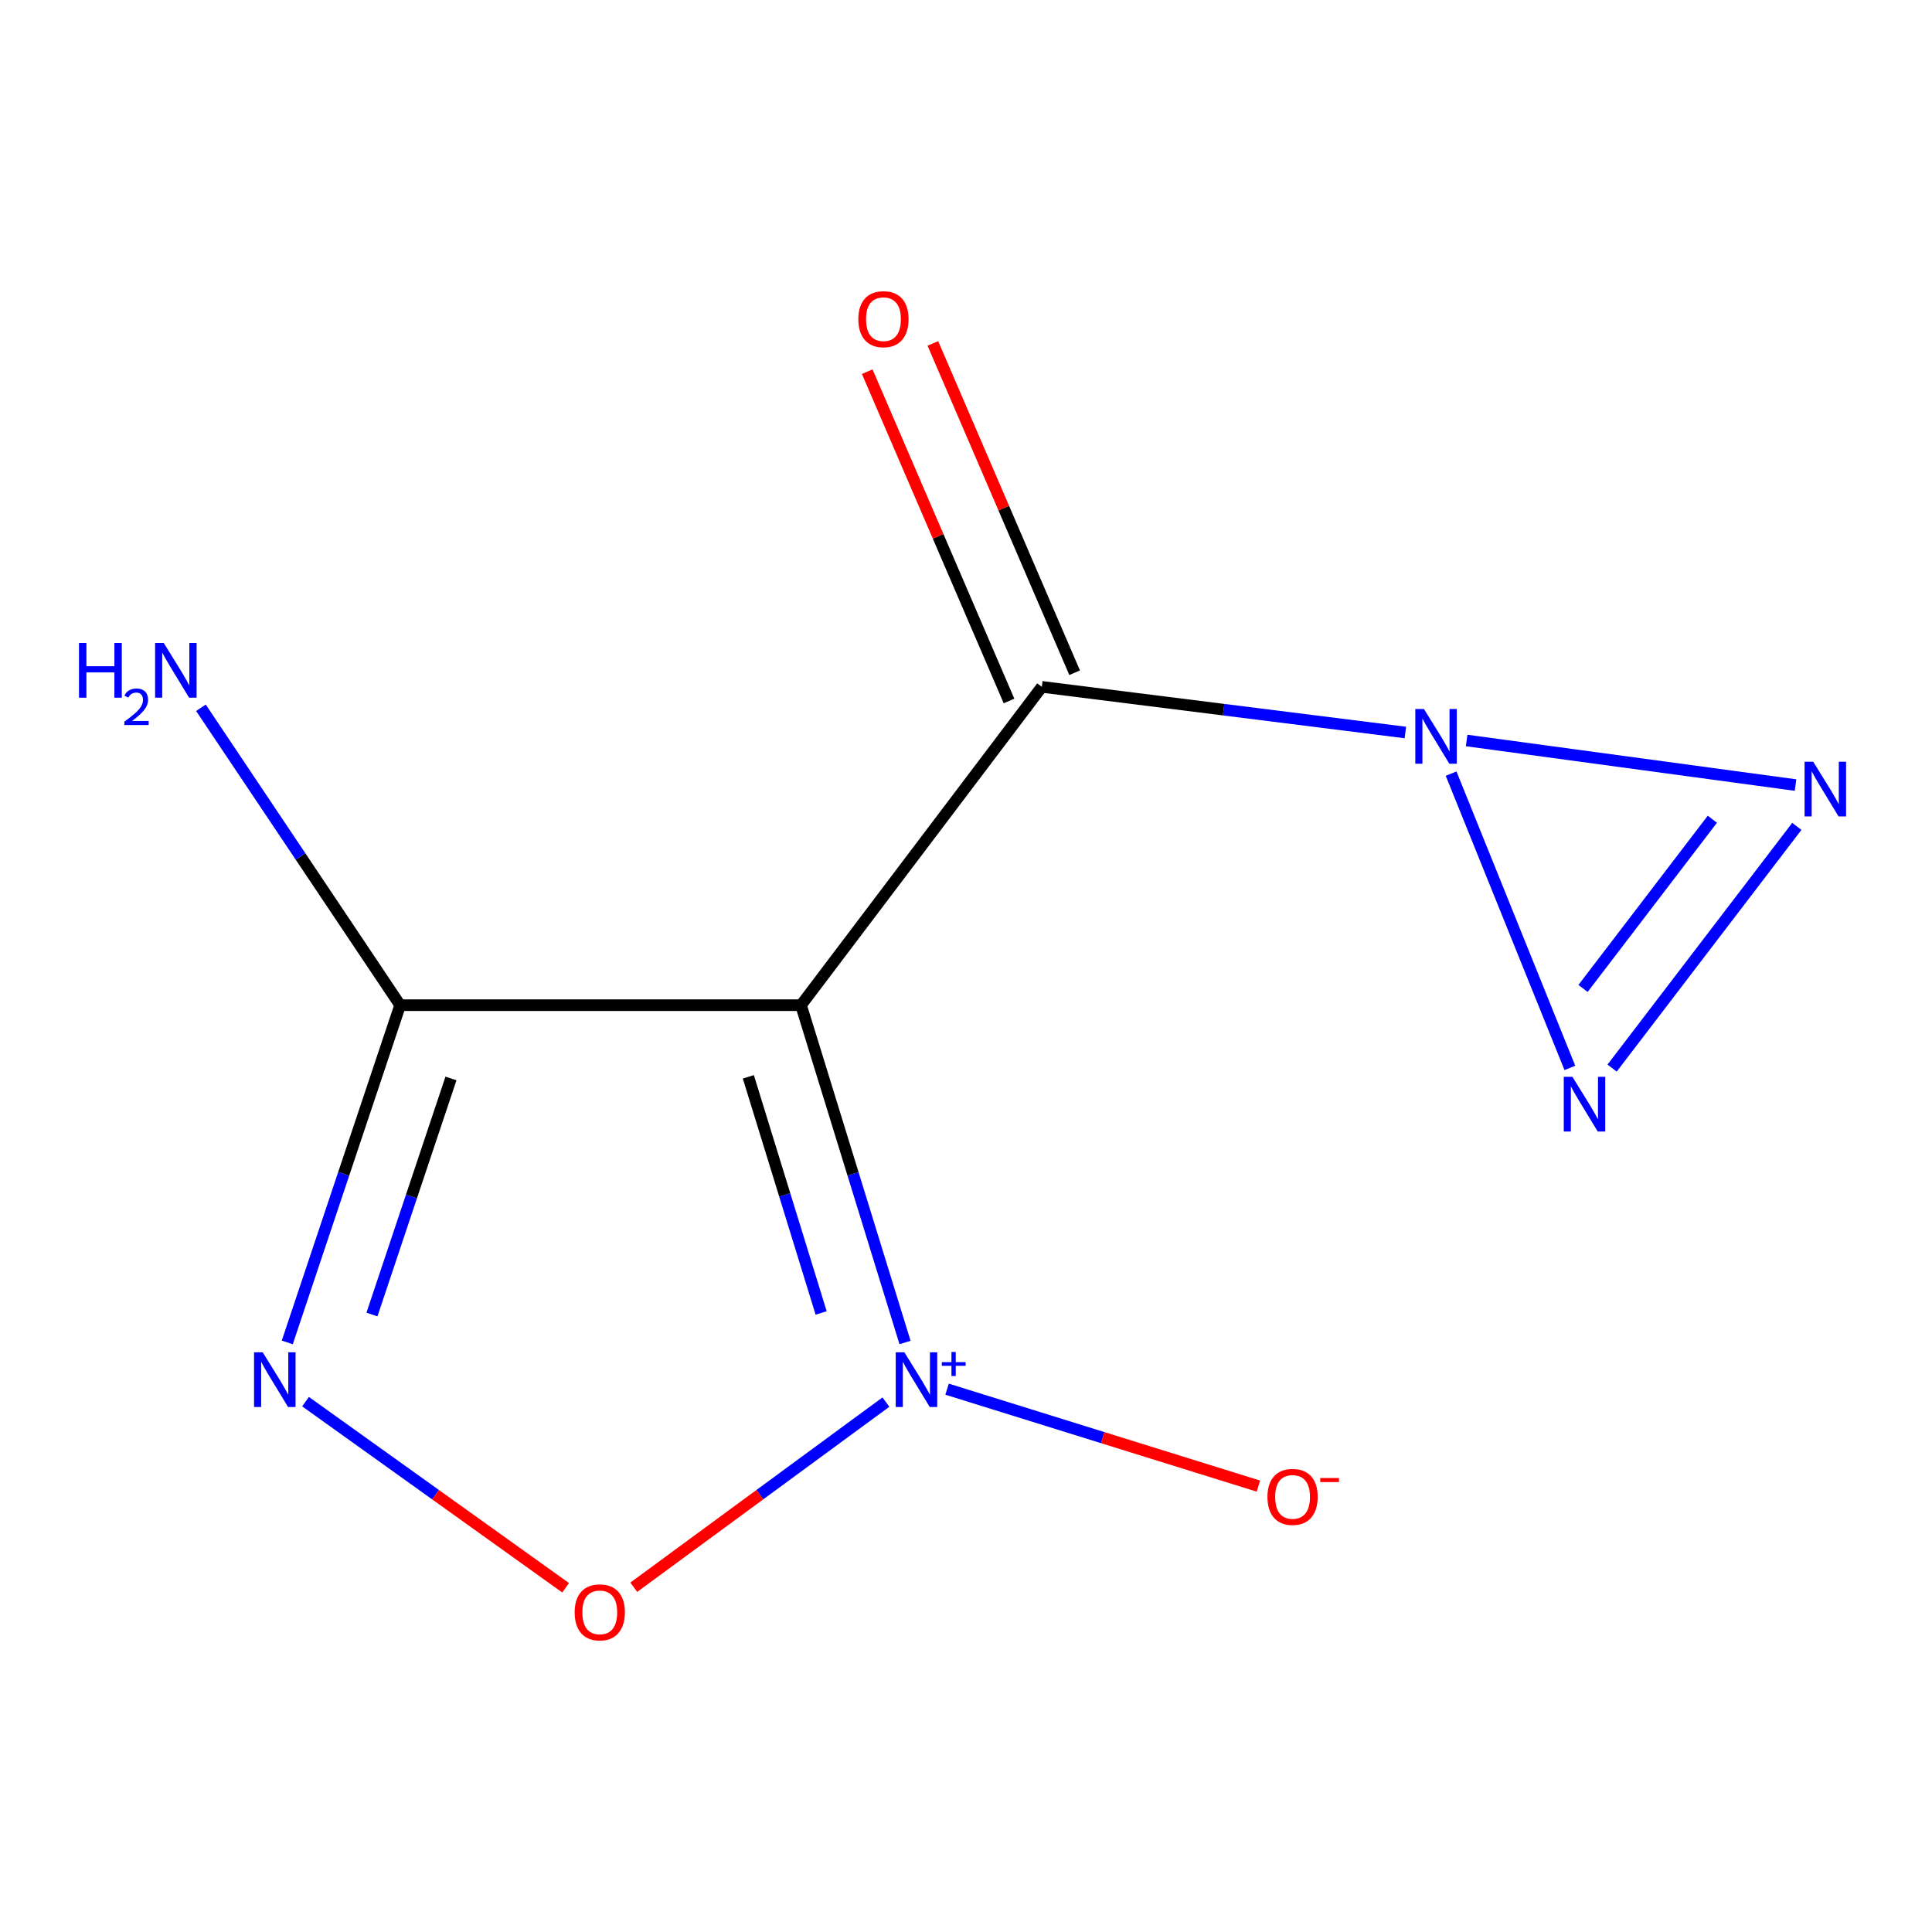 <?xml version='1.0' encoding='iso-8859-1'?>
<svg version='1.1' baseProfile='full'
              xmlns='http://www.w3.org/2000/svg'
                      xmlns:rdkit='http://www.rdkit.org/xml'
                      xmlns:xlink='http://www.w3.org/1999/xlink'
                  xml:space='preserve'
width='1000px' height='1000px' viewBox='0 0 1000 1000'>
<!-- END OF HEADER -->
<rect style='opacity:1.0;fill:#FFFFFF;stroke:none' width='1000' height='1000' x='0' y='0'> </rect>
<path class='bond-0' d='M 759.123,383.277 L 929.36,406.347' style='fill:none;fill-rule:evenodd;stroke:#0000FF;stroke-width:6px;stroke-linecap:butt;stroke-linejoin:miter;stroke-opacity:1' />
<path class='bond-1' d='M 751.086,400.425 L 812.562,552.75' style='fill:none;fill-rule:evenodd;stroke:#0000FF;stroke-width:6px;stroke-linecap:butt;stroke-linejoin:miter;stroke-opacity:1' />
<path class='bond-2' d='M 727.419,379.139 L 633.333,367.326' style='fill:none;fill-rule:evenodd;stroke:#0000FF;stroke-width:6px;stroke-linecap:butt;stroke-linejoin:miter;stroke-opacity:1' />
<path class='bond-2' d='M 633.333,367.326 L 539.248,355.513' style='fill:none;fill-rule:evenodd;stroke:#000000;stroke-width:6px;stroke-linecap:butt;stroke-linejoin:miter;stroke-opacity:1' />
<path class='bond-3' d='M 930.039,427.728 L 834.419,552.838' style='fill:none;fill-rule:evenodd;stroke:#0000FF;stroke-width:6px;stroke-linecap:butt;stroke-linejoin:miter;stroke-opacity:1' />
<path class='bond-3' d='M 886.314,424.038 L 819.38,511.615' style='fill:none;fill-rule:evenodd;stroke:#0000FF;stroke-width:6px;stroke-linecap:butt;stroke-linejoin:miter;stroke-opacity:1' />
<path class='bond-4' d='M 539.248,355.513 L 414.602,520.283' style='fill:none;fill-rule:evenodd;stroke:#000000;stroke-width:6px;stroke-linecap:butt;stroke-linejoin:miter;stroke-opacity:1' />
<path class='bond-5' d='M 556.231,348.201 L 519.537,262.977' style='fill:none;fill-rule:evenodd;stroke:#000000;stroke-width:6px;stroke-linecap:butt;stroke-linejoin:miter;stroke-opacity:1' />
<path class='bond-5' d='M 519.537,262.977 L 482.843,177.754' style='fill:none;fill-rule:evenodd;stroke:#FF0000;stroke-width:6px;stroke-linecap:butt;stroke-linejoin:miter;stroke-opacity:1' />
<path class='bond-5' d='M 522.265,362.825 L 485.571,277.602' style='fill:none;fill-rule:evenodd;stroke:#000000;stroke-width:6px;stroke-linecap:butt;stroke-linejoin:miter;stroke-opacity:1' />
<path class='bond-5' d='M 485.571,277.602 L 448.877,192.378' style='fill:none;fill-rule:evenodd;stroke:#FF0000;stroke-width:6px;stroke-linecap:butt;stroke-linejoin:miter;stroke-opacity:1' />
<path class='bond-6' d='M 468.438,694.873 L 441.52,607.578' style='fill:none;fill-rule:evenodd;stroke:#0000FF;stroke-width:6px;stroke-linecap:butt;stroke-linejoin:miter;stroke-opacity:1' />
<path class='bond-6' d='M 441.52,607.578 L 414.602,520.283' style='fill:none;fill-rule:evenodd;stroke:#000000;stroke-width:6px;stroke-linecap:butt;stroke-linejoin:miter;stroke-opacity:1' />
<path class='bond-6' d='M 425.023,679.582 L 406.181,618.475' style='fill:none;fill-rule:evenodd;stroke:#0000FF;stroke-width:6px;stroke-linecap:butt;stroke-linejoin:miter;stroke-opacity:1' />
<path class='bond-6' d='M 406.181,618.475 L 387.339,557.369' style='fill:none;fill-rule:evenodd;stroke:#000000;stroke-width:6px;stroke-linecap:butt;stroke-linejoin:miter;stroke-opacity:1' />
<path class='bond-7' d='M 458.543,725.724 L 393.288,773.641' style='fill:none;fill-rule:evenodd;stroke:#0000FF;stroke-width:6px;stroke-linecap:butt;stroke-linejoin:miter;stroke-opacity:1' />
<path class='bond-7' d='M 393.288,773.641 L 328.033,821.557' style='fill:none;fill-rule:evenodd;stroke:#FF0000;stroke-width:6px;stroke-linecap:butt;stroke-linejoin:miter;stroke-opacity:1' />
<path class='bond-8' d='M 490.204,719.035 L 570.776,744.12' style='fill:none;fill-rule:evenodd;stroke:#0000FF;stroke-width:6px;stroke-linecap:butt;stroke-linejoin:miter;stroke-opacity:1' />
<path class='bond-8' d='M 570.776,744.12 L 651.348,769.206' style='fill:none;fill-rule:evenodd;stroke:#FF0000;stroke-width:6px;stroke-linecap:butt;stroke-linejoin:miter;stroke-opacity:1' />
<path class='bond-9' d='M 414.602,520.283 L 207.119,520.283' style='fill:none;fill-rule:evenodd;stroke:#000000;stroke-width:6px;stroke-linecap:butt;stroke-linejoin:miter;stroke-opacity:1' />
<path class='bond-10' d='M 148.689,694.834 L 177.904,607.559' style='fill:none;fill-rule:evenodd;stroke:#0000FF;stroke-width:6px;stroke-linecap:butt;stroke-linejoin:miter;stroke-opacity:1' />
<path class='bond-10' d='M 177.904,607.559 L 207.119,520.283' style='fill:none;fill-rule:evenodd;stroke:#000000;stroke-width:6px;stroke-linecap:butt;stroke-linejoin:miter;stroke-opacity:1' />
<path class='bond-10' d='M 192.522,680.39 L 212.972,619.298' style='fill:none;fill-rule:evenodd;stroke:#0000FF;stroke-width:6px;stroke-linecap:butt;stroke-linejoin:miter;stroke-opacity:1' />
<path class='bond-10' d='M 212.972,619.298 L 233.423,558.205' style='fill:none;fill-rule:evenodd;stroke:#000000;stroke-width:6px;stroke-linecap:butt;stroke-linejoin:miter;stroke-opacity:1' />
<path class='bond-11' d='M 158.149,725.49 L 225.454,773.656' style='fill:none;fill-rule:evenodd;stroke:#0000FF;stroke-width:6px;stroke-linecap:butt;stroke-linejoin:miter;stroke-opacity:1' />
<path class='bond-11' d='M 225.454,773.656 L 292.758,821.823' style='fill:none;fill-rule:evenodd;stroke:#FF0000;stroke-width:6px;stroke-linecap:butt;stroke-linejoin:miter;stroke-opacity:1' />
<path class='bond-12' d='M 207.119,520.283 L 155.559,443.313' style='fill:none;fill-rule:evenodd;stroke:#000000;stroke-width:6px;stroke-linecap:butt;stroke-linejoin:miter;stroke-opacity:1' />
<path class='bond-12' d='M 155.559,443.313 L 103.999,366.342' style='fill:none;fill-rule:evenodd;stroke:#0000FF;stroke-width:6px;stroke-linecap:butt;stroke-linejoin:miter;stroke-opacity:1' />
<path  class='atom-0' d='M 737.04 366.973
L 746.32 381.973
Q 747.24 383.453, 748.72 386.133
Q 750.2 388.813, 750.28 388.973
L 750.28 366.973
L 754.04 366.973
L 754.04 395.293
L 750.16 395.293
L 740.2 378.893
Q 739.04 376.973, 737.8 374.773
Q 736.6 372.573, 736.24 371.893
L 736.24 395.293
L 732.56 395.293
L 732.56 366.973
L 737.04 366.973
' fill='#0000FF'/>
<path  class='atom-1' d='M 938.524 394.277
L 947.804 409.277
Q 948.724 410.757, 950.204 413.437
Q 951.684 416.117, 951.764 416.277
L 951.764 394.277
L 955.524 394.277
L 955.524 422.597
L 951.644 422.597
L 941.684 406.197
Q 940.524 404.277, 939.284 402.077
Q 938.084 399.877, 937.724 399.197
L 937.724 422.597
L 934.044 422.597
L 934.044 394.277
L 938.524 394.277
' fill='#0000FF'/>
<path  class='atom-2' d='M 813.878 557.362
L 823.158 572.362
Q 824.078 573.842, 825.558 576.522
Q 827.038 579.202, 827.118 579.362
L 827.118 557.362
L 830.878 557.362
L 830.878 585.682
L 826.998 585.682
L 817.038 569.282
Q 815.878 567.362, 814.638 565.162
Q 813.438 562.962, 813.078 562.282
L 813.078 585.682
L 809.398 585.682
L 809.398 557.362
L 813.878 557.362
' fill='#0000FF'/>
<path  class='atom-4' d='M 468.107 699.944
L 477.387 714.944
Q 478.307 716.424, 479.787 719.104
Q 481.267 721.784, 481.347 721.944
L 481.347 699.944
L 485.107 699.944
L 485.107 728.264
L 481.227 728.264
L 471.267 711.864
Q 470.107 709.944, 468.867 707.744
Q 467.667 705.544, 467.307 704.864
L 467.307 728.264
L 463.627 728.264
L 463.627 699.944
L 468.107 699.944
' fill='#0000FF'/>
<path  class='atom-4' d='M 487.483 705.049
L 492.473 705.049
L 492.473 699.795
L 494.691 699.795
L 494.691 705.049
L 499.812 705.049
L 499.812 706.949
L 494.691 706.949
L 494.691 712.229
L 492.473 712.229
L 492.473 706.949
L 487.483 706.949
L 487.483 705.049
' fill='#0000FF'/>
<path  class='atom-6' d='M 135.979 699.944
L 145.259 714.944
Q 146.179 716.424, 147.659 719.104
Q 149.139 721.784, 149.219 721.944
L 149.219 699.944
L 152.979 699.944
L 152.979 728.264
L 149.099 728.264
L 139.139 711.864
Q 137.979 709.944, 136.739 707.744
Q 135.539 705.544, 135.179 704.864
L 135.179 728.264
L 131.499 728.264
L 131.499 699.944
L 135.979 699.944
' fill='#0000FF'/>
<path  class='atom-7' d='M 297.44 834.556
Q 297.44 827.756, 300.8 823.956
Q 304.16 820.156, 310.44 820.156
Q 316.72 820.156, 320.08 823.956
Q 323.44 827.756, 323.44 834.556
Q 323.44 841.436, 320.04 845.356
Q 316.64 849.236, 310.44 849.236
Q 304.2 849.236, 300.8 845.356
Q 297.44 841.476, 297.44 834.556
M 310.44 846.036
Q 314.76 846.036, 317.08 843.156
Q 319.44 840.236, 319.44 834.556
Q 319.44 828.996, 317.08 826.196
Q 314.76 823.356, 310.44 823.356
Q 306.12 823.356, 303.76 826.156
Q 301.44 828.956, 301.44 834.556
Q 301.44 840.276, 303.76 843.156
Q 306.12 846.036, 310.44 846.036
' fill='#FF0000'/>
<path  class='atom-9' d='M 656.03 774.791
Q 656.03 767.991, 659.39 764.191
Q 662.75 760.391, 669.03 760.391
Q 675.31 760.391, 678.67 764.191
Q 682.03 767.991, 682.03 774.791
Q 682.03 781.671, 678.63 785.591
Q 675.23 789.471, 669.03 789.471
Q 662.79 789.471, 659.39 785.591
Q 656.03 781.711, 656.03 774.791
M 669.03 786.271
Q 673.35 786.271, 675.67 783.391
Q 678.03 780.471, 678.03 774.791
Q 678.03 769.231, 675.67 766.431
Q 673.35 763.591, 669.03 763.591
Q 664.71 763.591, 662.35 766.391
Q 660.03 769.191, 660.03 774.791
Q 660.03 780.511, 662.35 783.391
Q 664.71 786.271, 669.03 786.271
' fill='#FF0000'/>
<path  class='atom-9' d='M 683.35 765.014
L 693.039 765.014
L 693.039 767.126
L 683.35 767.126
L 683.35 765.014
' fill='#FF0000'/>
<path  class='atom-10' d='M 444.274 165.204
Q 444.274 158.404, 447.634 154.604
Q 450.994 150.804, 457.274 150.804
Q 463.554 150.804, 466.914 154.604
Q 470.274 158.404, 470.274 165.204
Q 470.274 172.084, 466.874 176.004
Q 463.474 179.884, 457.274 179.884
Q 451.034 179.884, 447.634 176.004
Q 444.274 172.124, 444.274 165.204
M 457.274 176.684
Q 461.594 176.684, 463.914 173.804
Q 466.274 170.884, 466.274 165.204
Q 466.274 159.644, 463.914 156.844
Q 461.594 154.004, 457.274 154.004
Q 452.954 154.004, 450.594 156.804
Q 448.274 159.604, 448.274 165.204
Q 448.274 170.924, 450.594 173.804
Q 452.954 176.684, 457.274 176.684
' fill='#FF0000'/>
<path  class='atom-11' d='M 40.887 332.807
L 44.727 332.807
L 44.727 344.847
L 59.207 344.847
L 59.207 332.807
L 63.047 332.807
L 63.047 361.127
L 59.207 361.127
L 59.207 348.047
L 44.727 348.047
L 44.727 361.127
L 40.887 361.127
L 40.887 332.807
' fill='#0000FF'/>
<path  class='atom-11' d='M 64.42 360.133
Q 65.107 358.364, 66.743 357.387
Q 68.38 356.384, 70.651 356.384
Q 73.475 356.384, 75.059 357.915
Q 76.643 359.447, 76.643 362.166
Q 76.643 364.938, 74.584 367.525
Q 72.551 370.112, 68.327 373.175
L 76.96 373.175
L 76.96 375.287
L 64.367 375.287
L 64.367 373.518
Q 67.852 371.036, 69.911 369.188
Q 71.997 367.34, 73 365.677
Q 74.003 364.014, 74.003 362.298
Q 74.003 360.503, 73.106 359.499
Q 72.208 358.496, 70.651 358.496
Q 69.146 358.496, 68.143 359.103
Q 67.139 359.711, 66.427 361.057
L 64.42 360.133
' fill='#0000FF'/>
<path  class='atom-11' d='M 84.76 332.807
L 94.04 347.807
Q 94.96 349.287, 96.44 351.967
Q 97.92 354.647, 98 354.807
L 98 332.807
L 101.76 332.807
L 101.76 361.127
L 97.88 361.127
L 87.92 344.727
Q 86.76 342.807, 85.52 340.607
Q 84.32 338.407, 83.96 337.727
L 83.96 361.127
L 80.28 361.127
L 80.28 332.807
L 84.76 332.807
' fill='#0000FF'/>
</svg>
